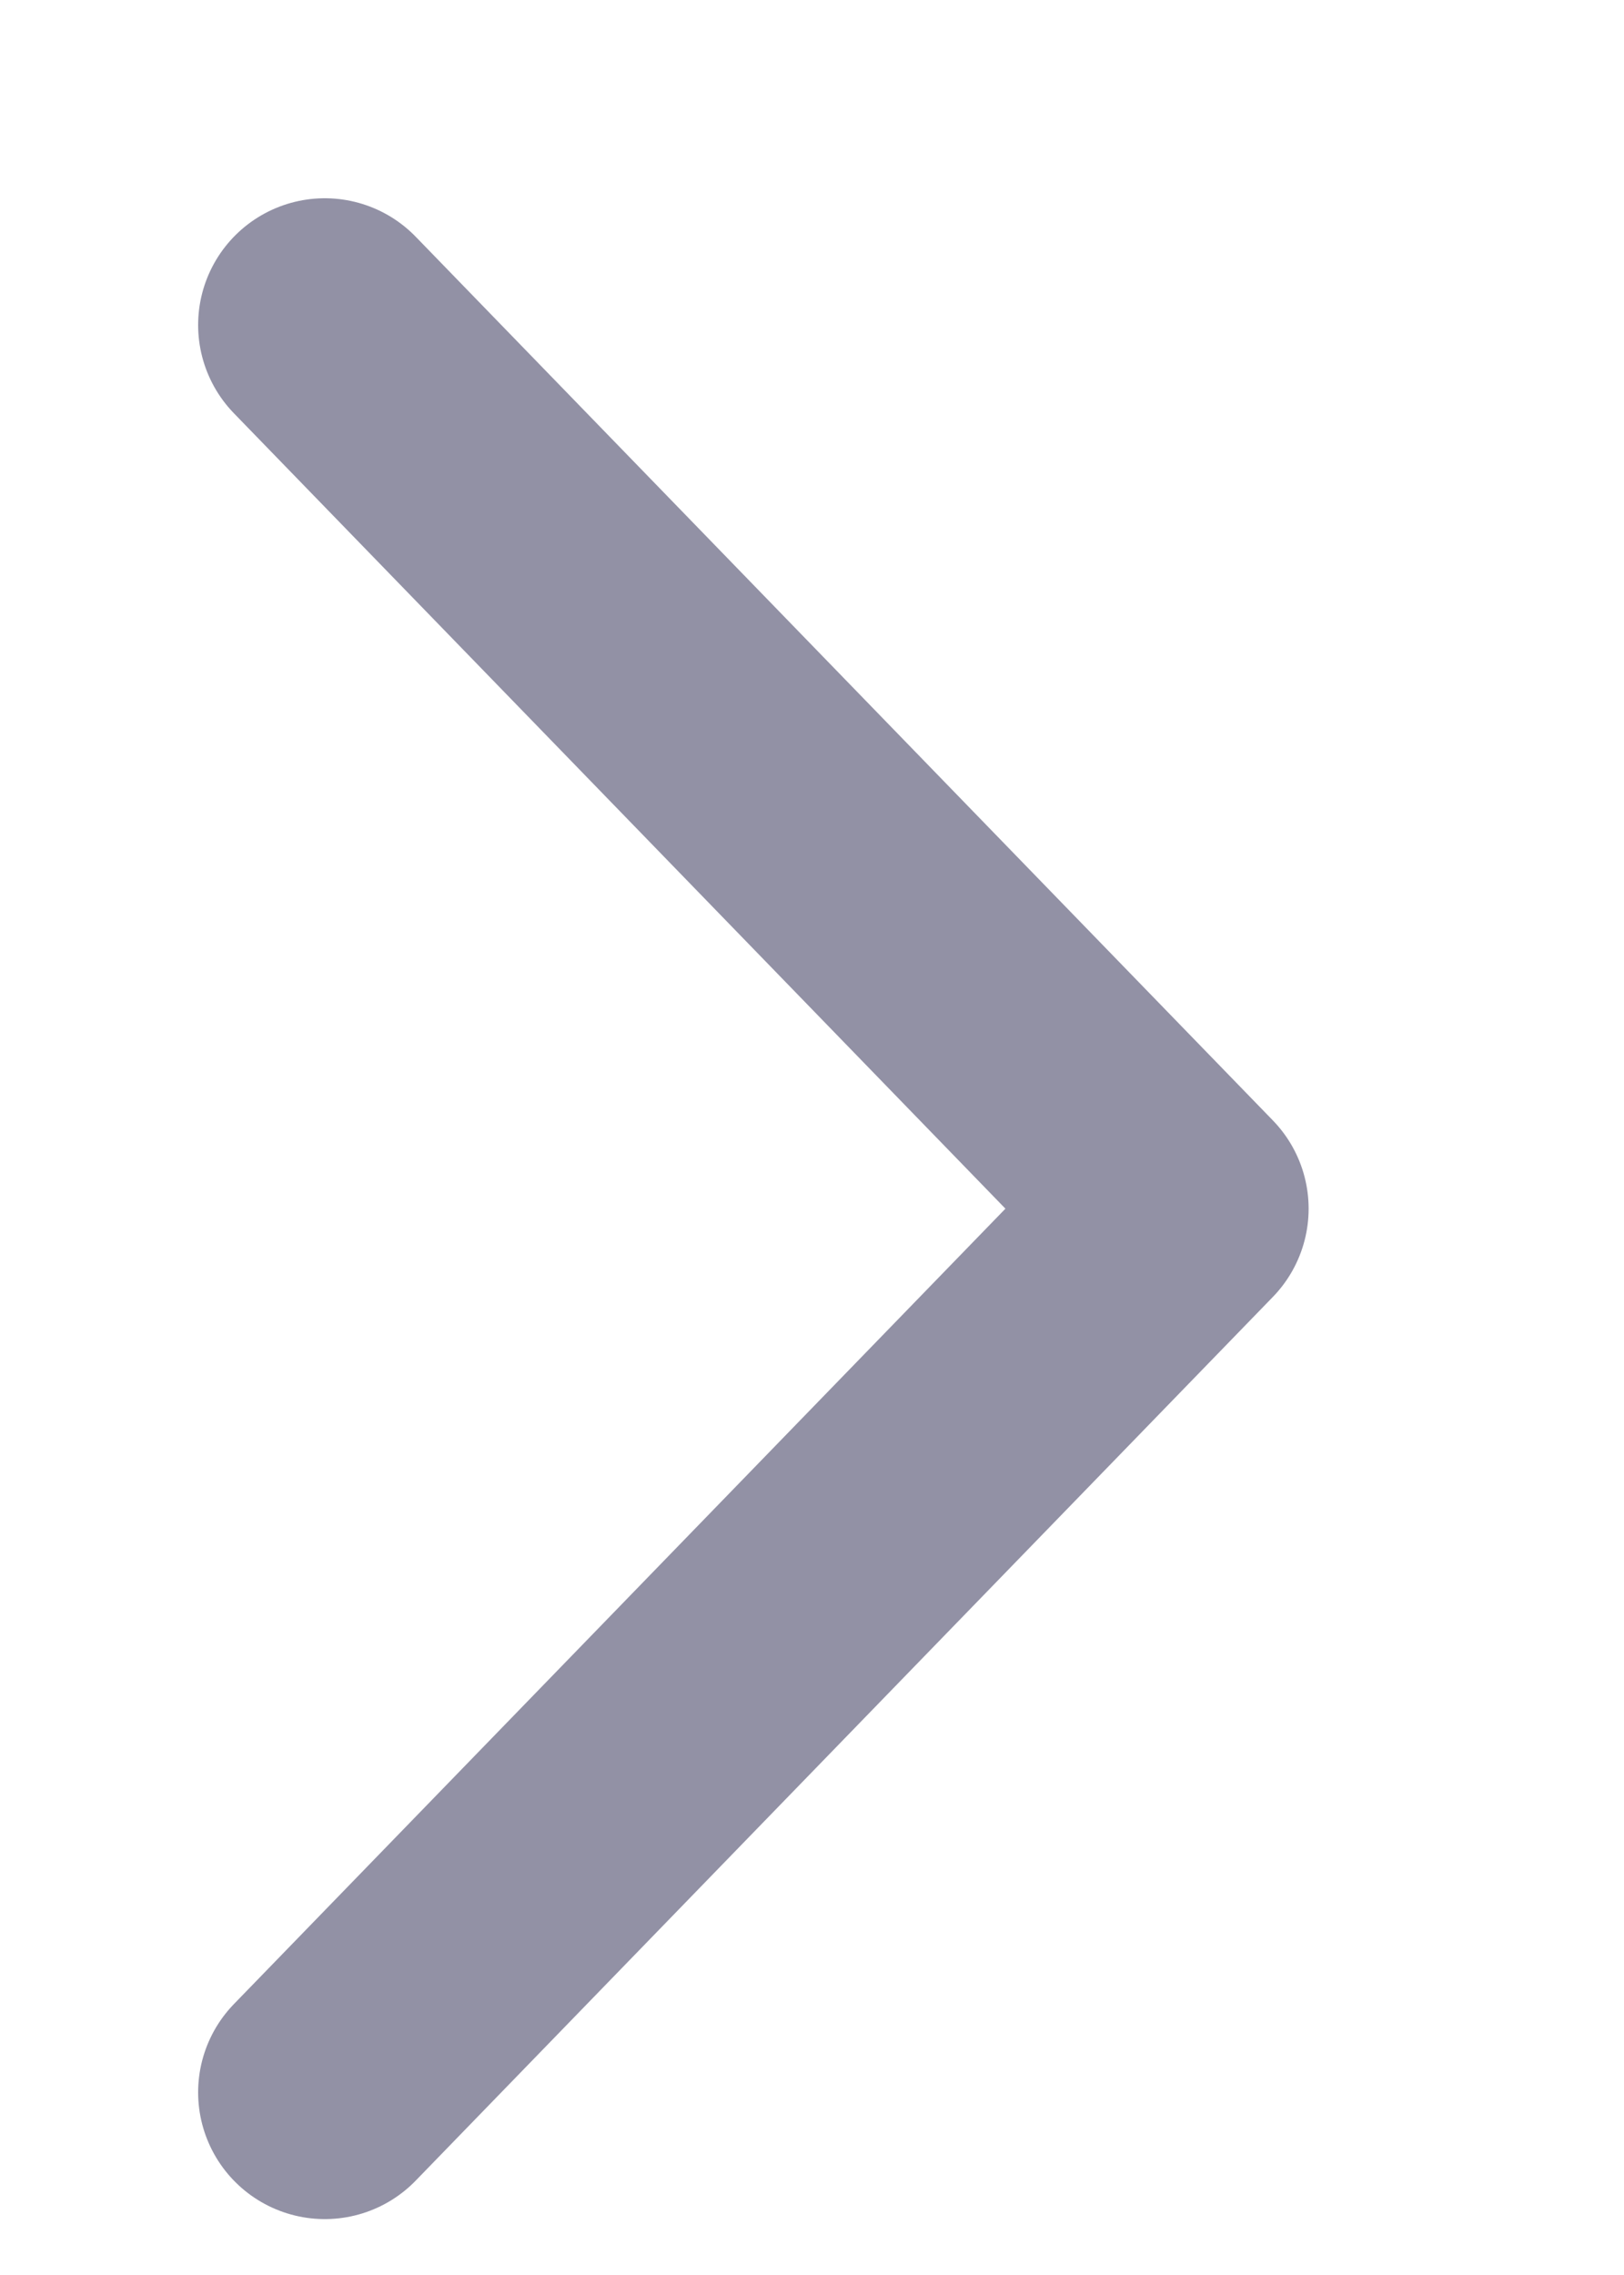 <?xml version="1.0" encoding="utf-8"?>
<svg xmlns="http://www.w3.org/2000/svg" fill="none" height="100%" overflow="visible" preserveAspectRatio="none" style="display: block;" viewBox="0 0 5 7" width="100%">
<g id="Arrow">
<path d="M1 1L3.639 3.719L1 6.438" id="Vector" stroke="#9291A5" stroke-linecap="round" stroke-linejoin="round" stroke-width="0.78"/>
</g>
</svg>